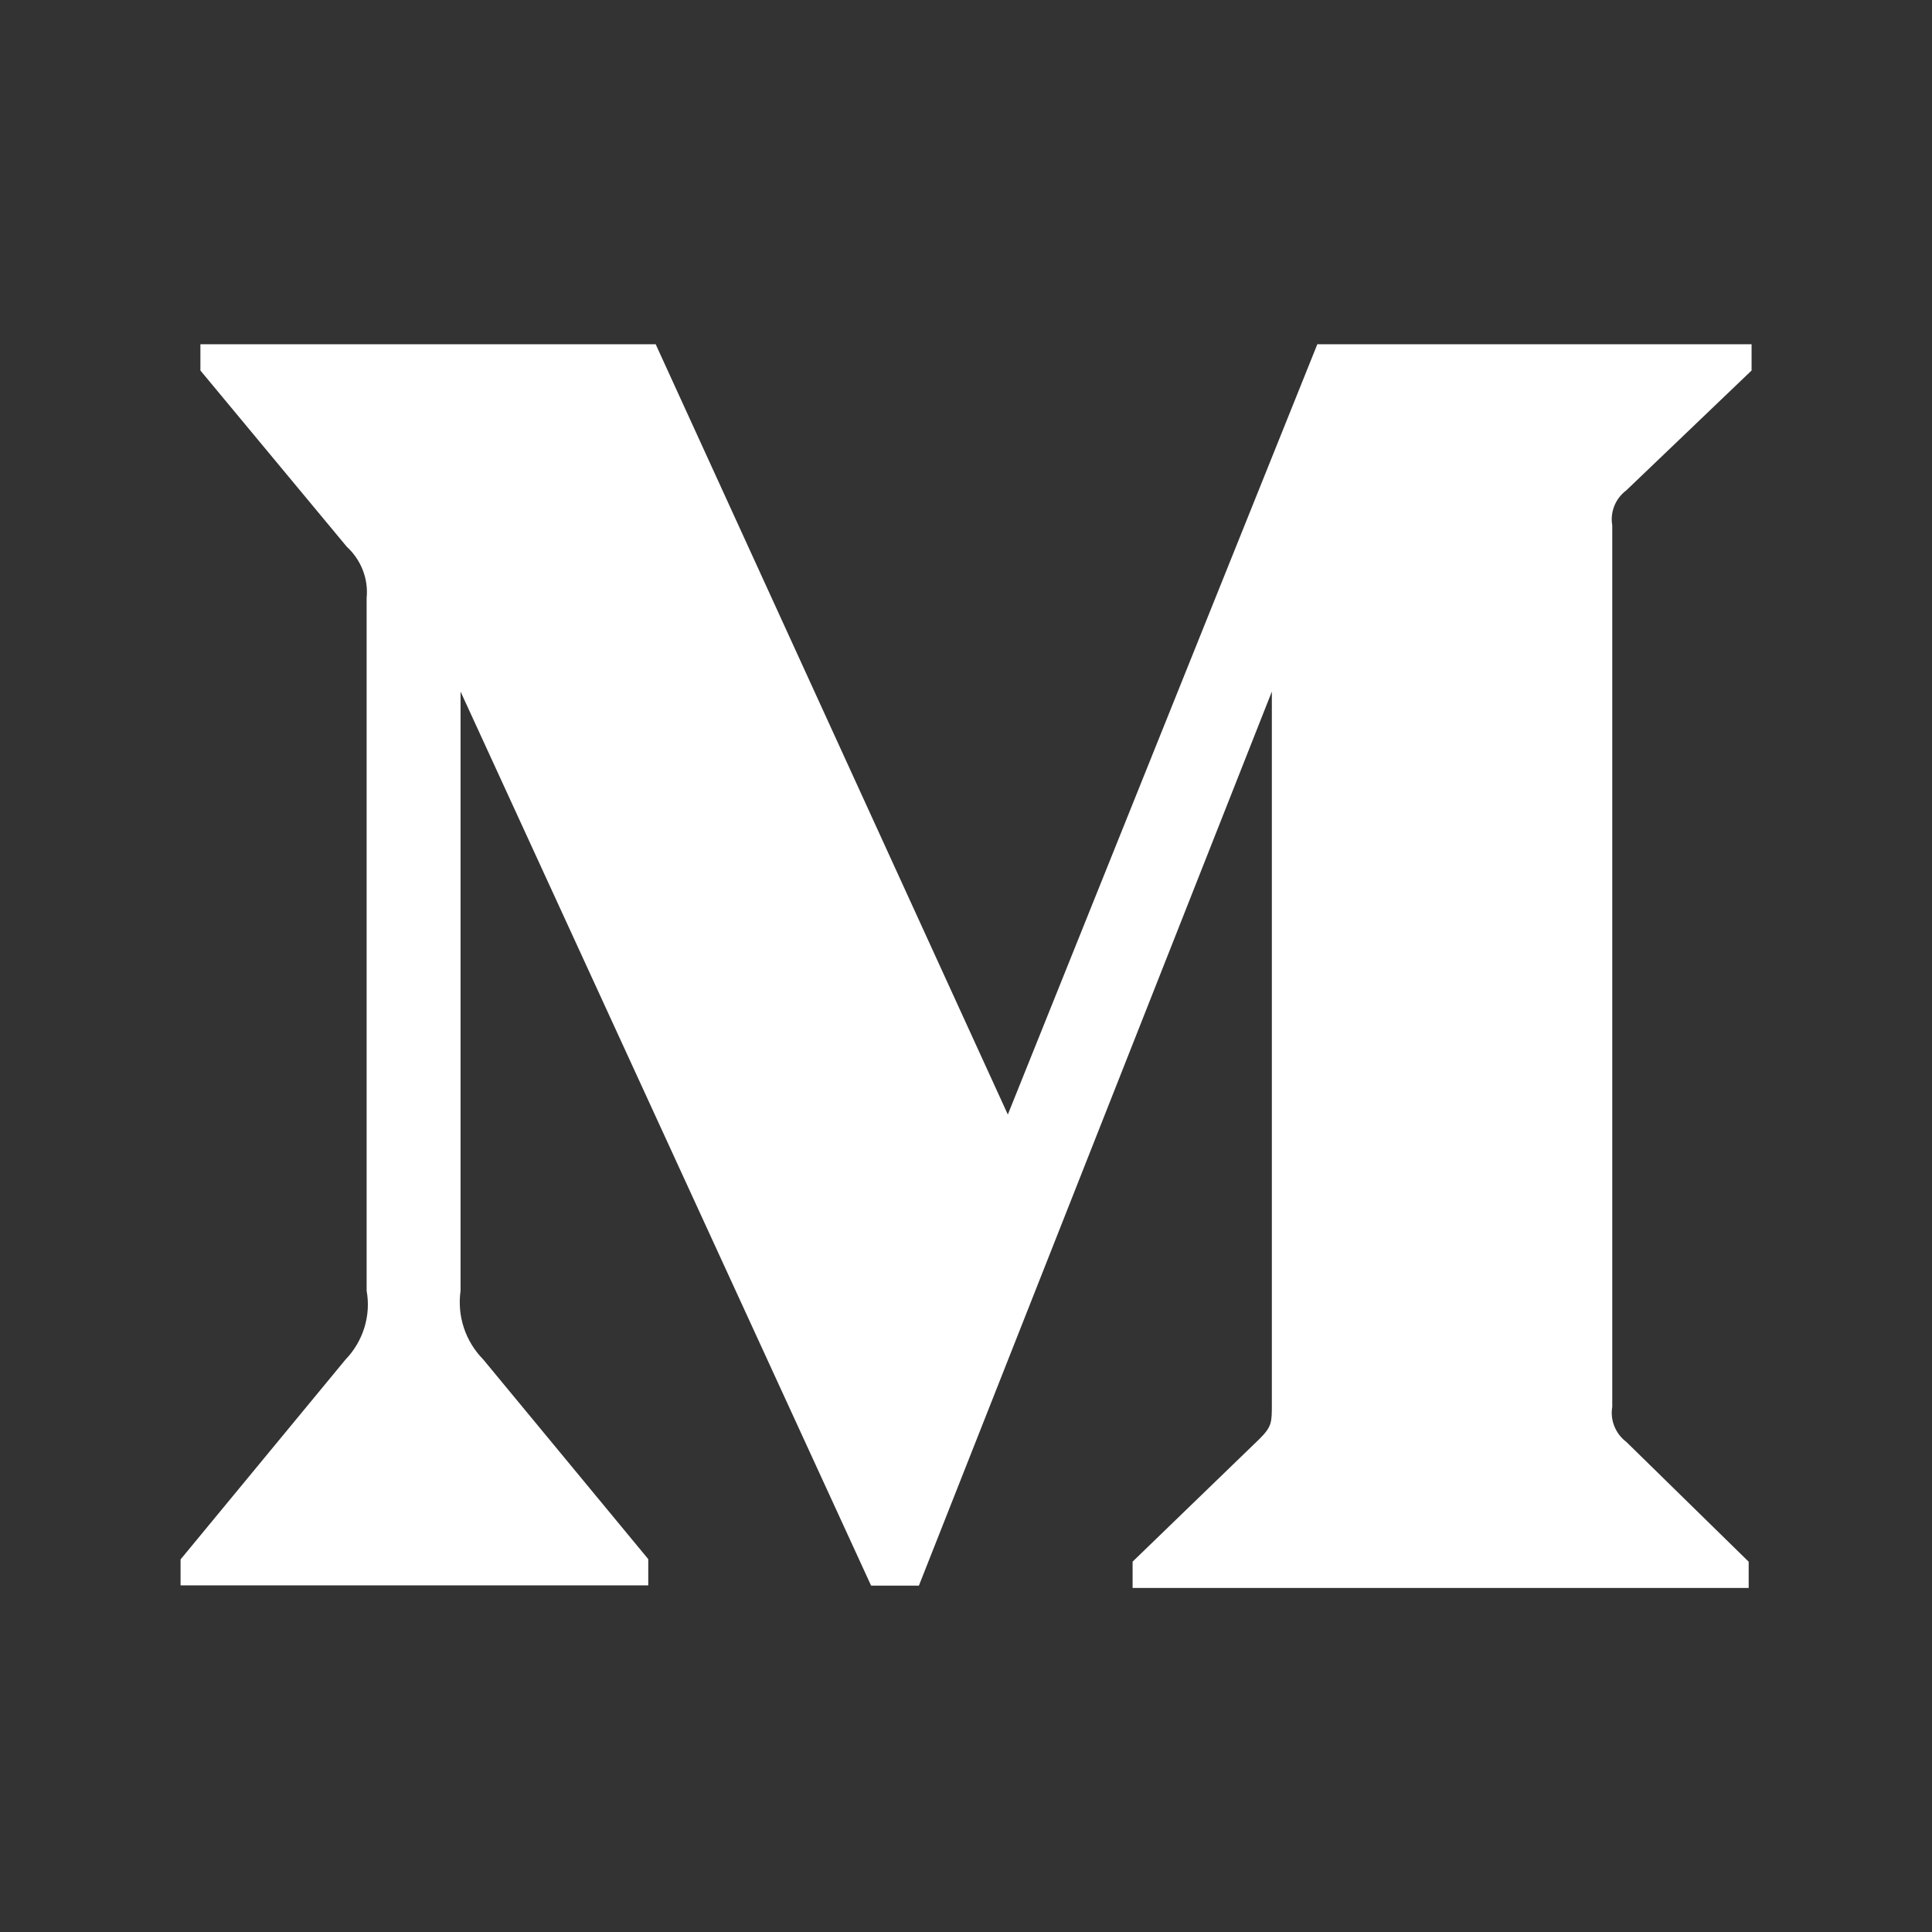 <svg width="26" height="26" viewBox="0 0 26 26" fill="none" xmlns="http://www.w3.org/2000/svg">
<rect x="0" y="0" width="26" height="26" fill="#333333" stroke="none"/>
<path d="M21.885 6.6L23.572 4.986V4.633H17.728L13.563 14.999L8.824 4.633H2.697V4.986L4.667 7.358C4.859 7.534 4.96 7.79 4.934 8.048V17.371C4.995 17.706 4.886 18.052 4.65 18.296L2.43 20.986V21.335H8.724V20.982L6.504 18.296C6.263 18.051 6.15 17.712 6.198 17.371V9.307L11.723 21.339H12.366L17.116 9.307V18.892C17.116 19.145 17.116 19.197 16.951 19.363L15.242 21.016V21.37H23.533V21.017L21.886 19.404C21.741 19.295 21.666 19.111 21.697 18.934V7.07C21.666 6.891 21.74 6.708 21.885 6.6Z" fill="white"/>
</svg>
